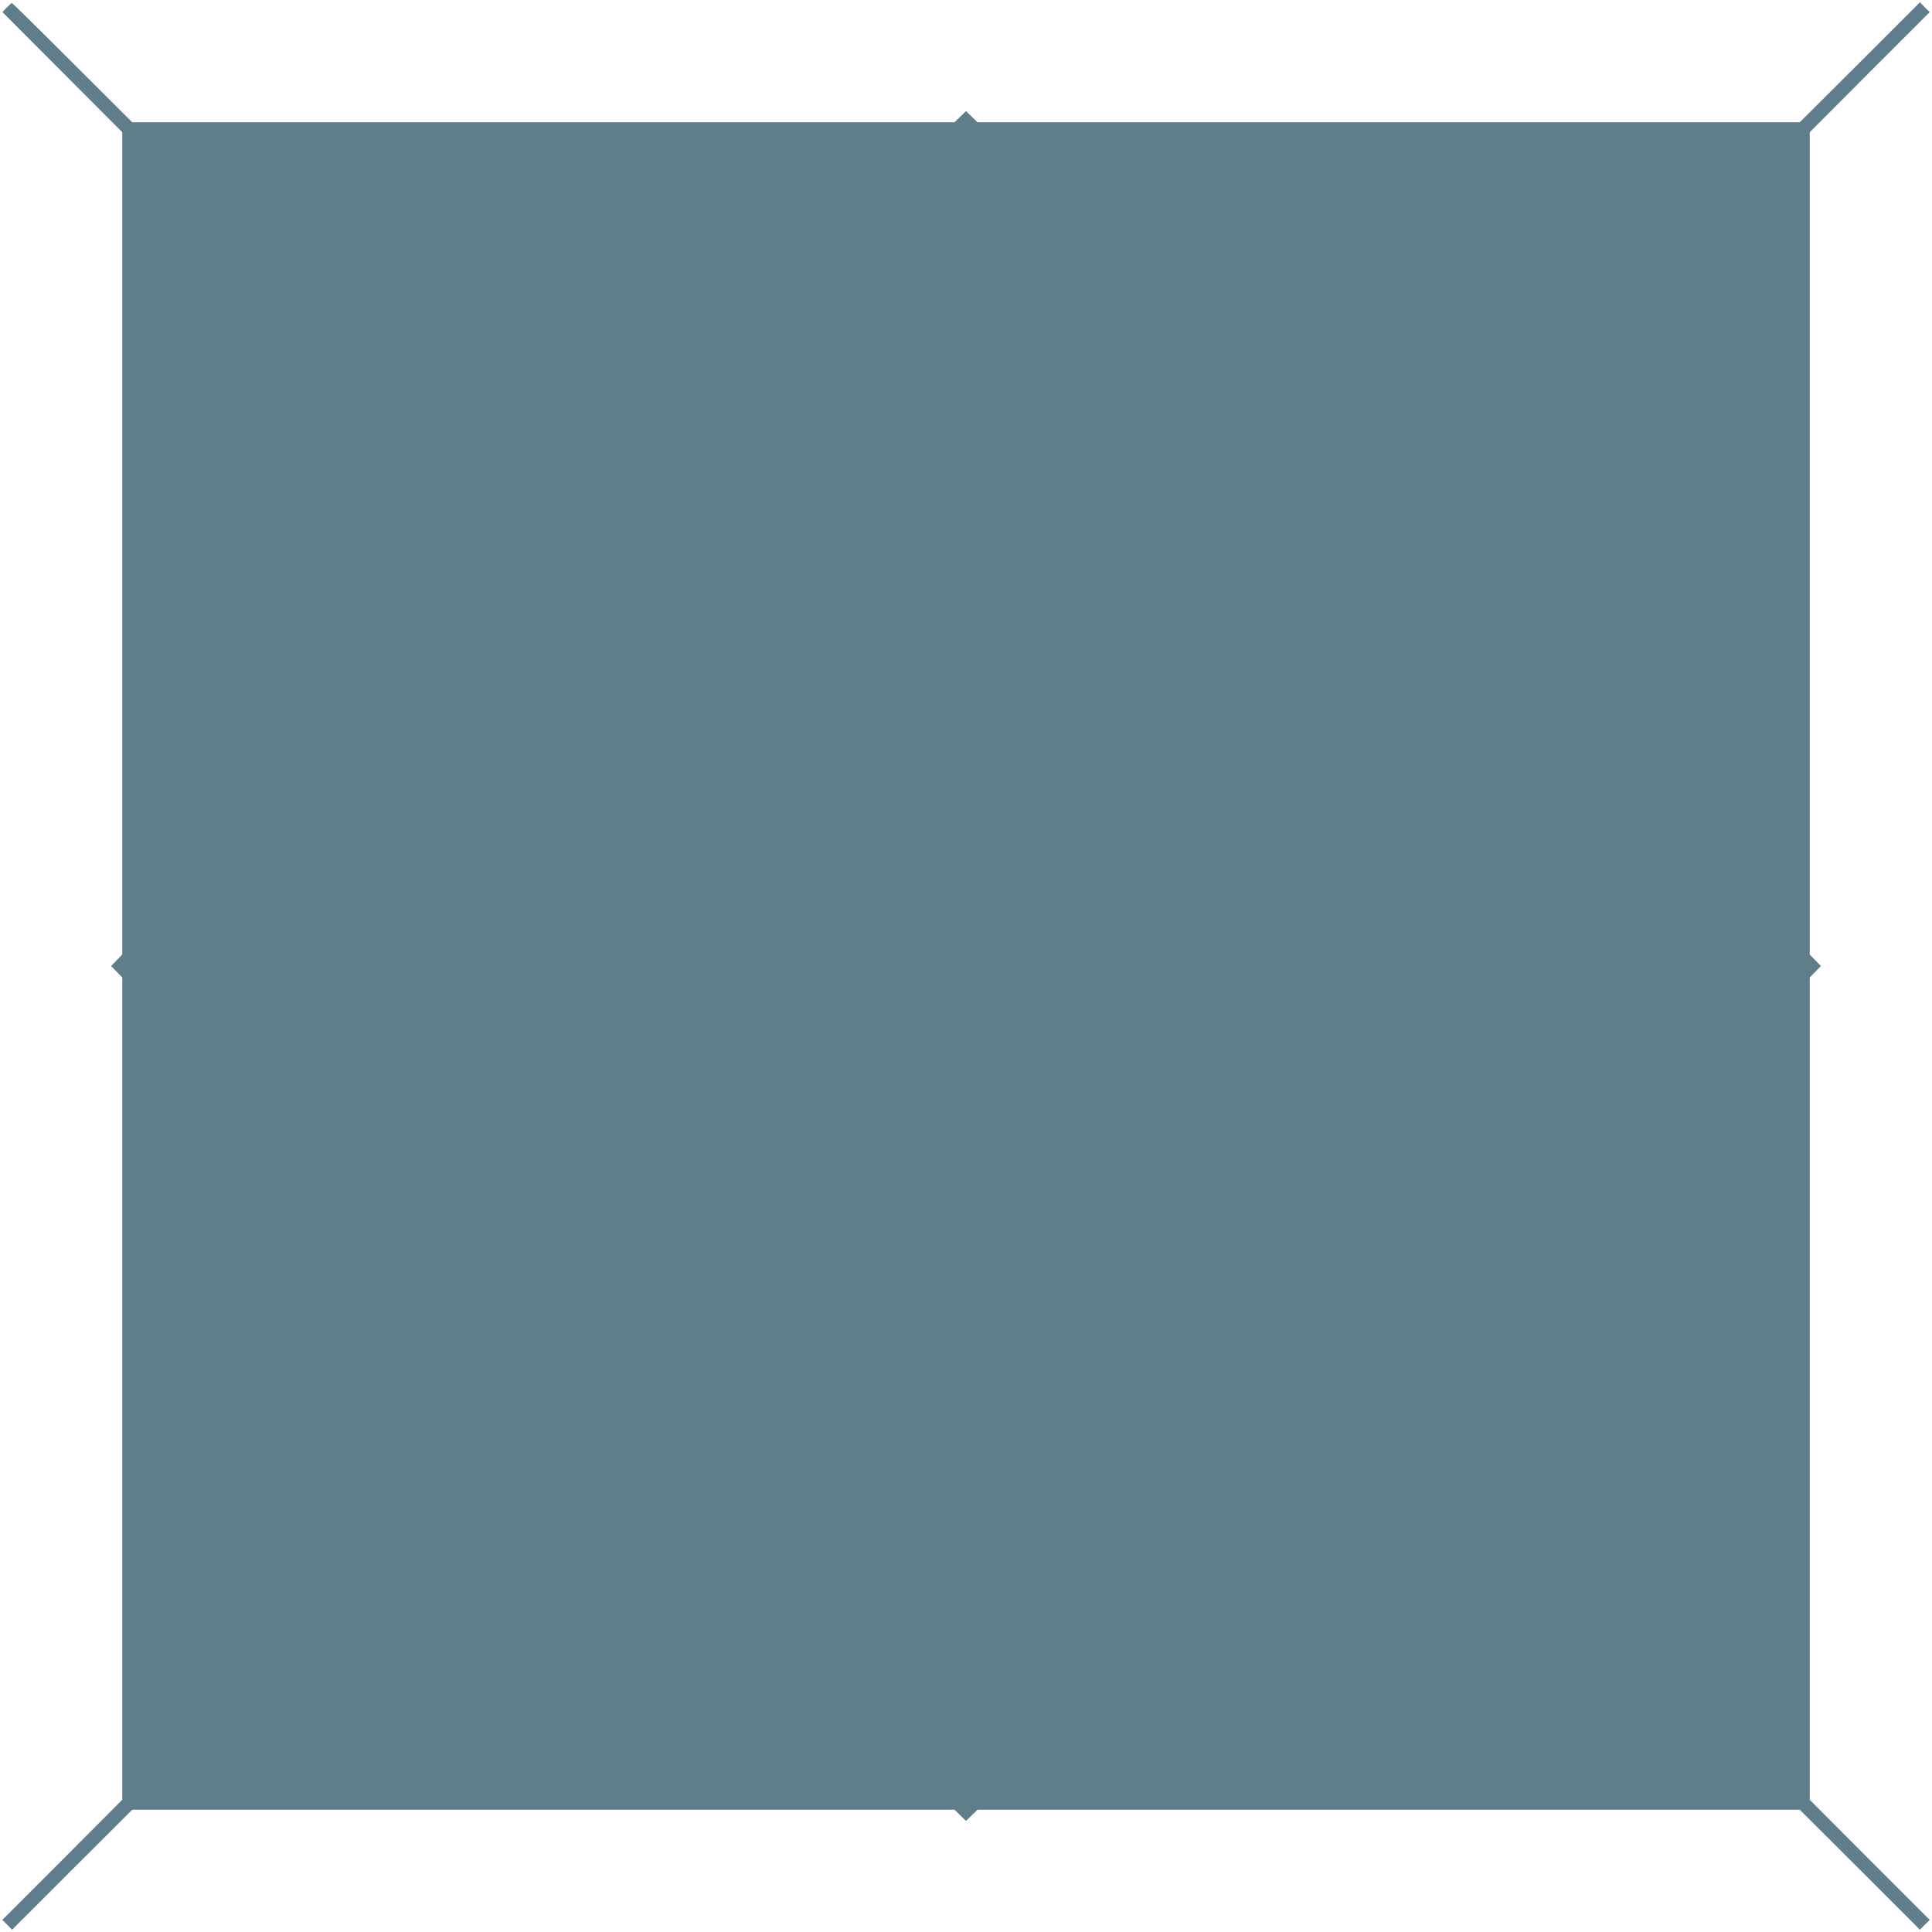<?xml version="1.0" standalone="no"?>
<!DOCTYPE svg PUBLIC "-//W3C//DTD SVG 20010904//EN"
 "http://www.w3.org/TR/2001/REC-SVG-20010904/DTD/svg10.dtd">
<svg version="1.0" xmlns="http://www.w3.org/2000/svg"
 width="1280pt" height="1280pt" viewBox="0 0 1280 1280"
 preserveAspectRatio="xMidYMid meet">
<g transform="translate(0,1280) scale(0.1,-0.1)"
fill="#607d8b" stroke="none">
<path d="M45 12750 l-29 -30 397 -398 397 -398 0 -2724 0 -2724 -37 -38 -37
-38 37 -38 37 -38 0 -2724 0 -2724 -397 -398 -398 -398 33 -32 32 -33 398 398
398 397 2724 0 2724 0 38 -37 38 -37 38 37 38 37 2724 0 2724 0 398 -397 398
-398 32 33 33 32 -398 398 -397 398 0 2724 0 2724 37 38 37 38 -37 38 -37 38
0 2724 0 2724 397 398 398 398 -33 32 -32 33 -398 -398 -398 -397 -2724 0
-2724 0 -38 37 -38 37 -38 -37 -38 -37 -2724 0 -2724 0 -396 395 c-217 217
-398 395 -401 395 -3 0 -18 -14 -34 -30z"/>
</g>
</svg>
